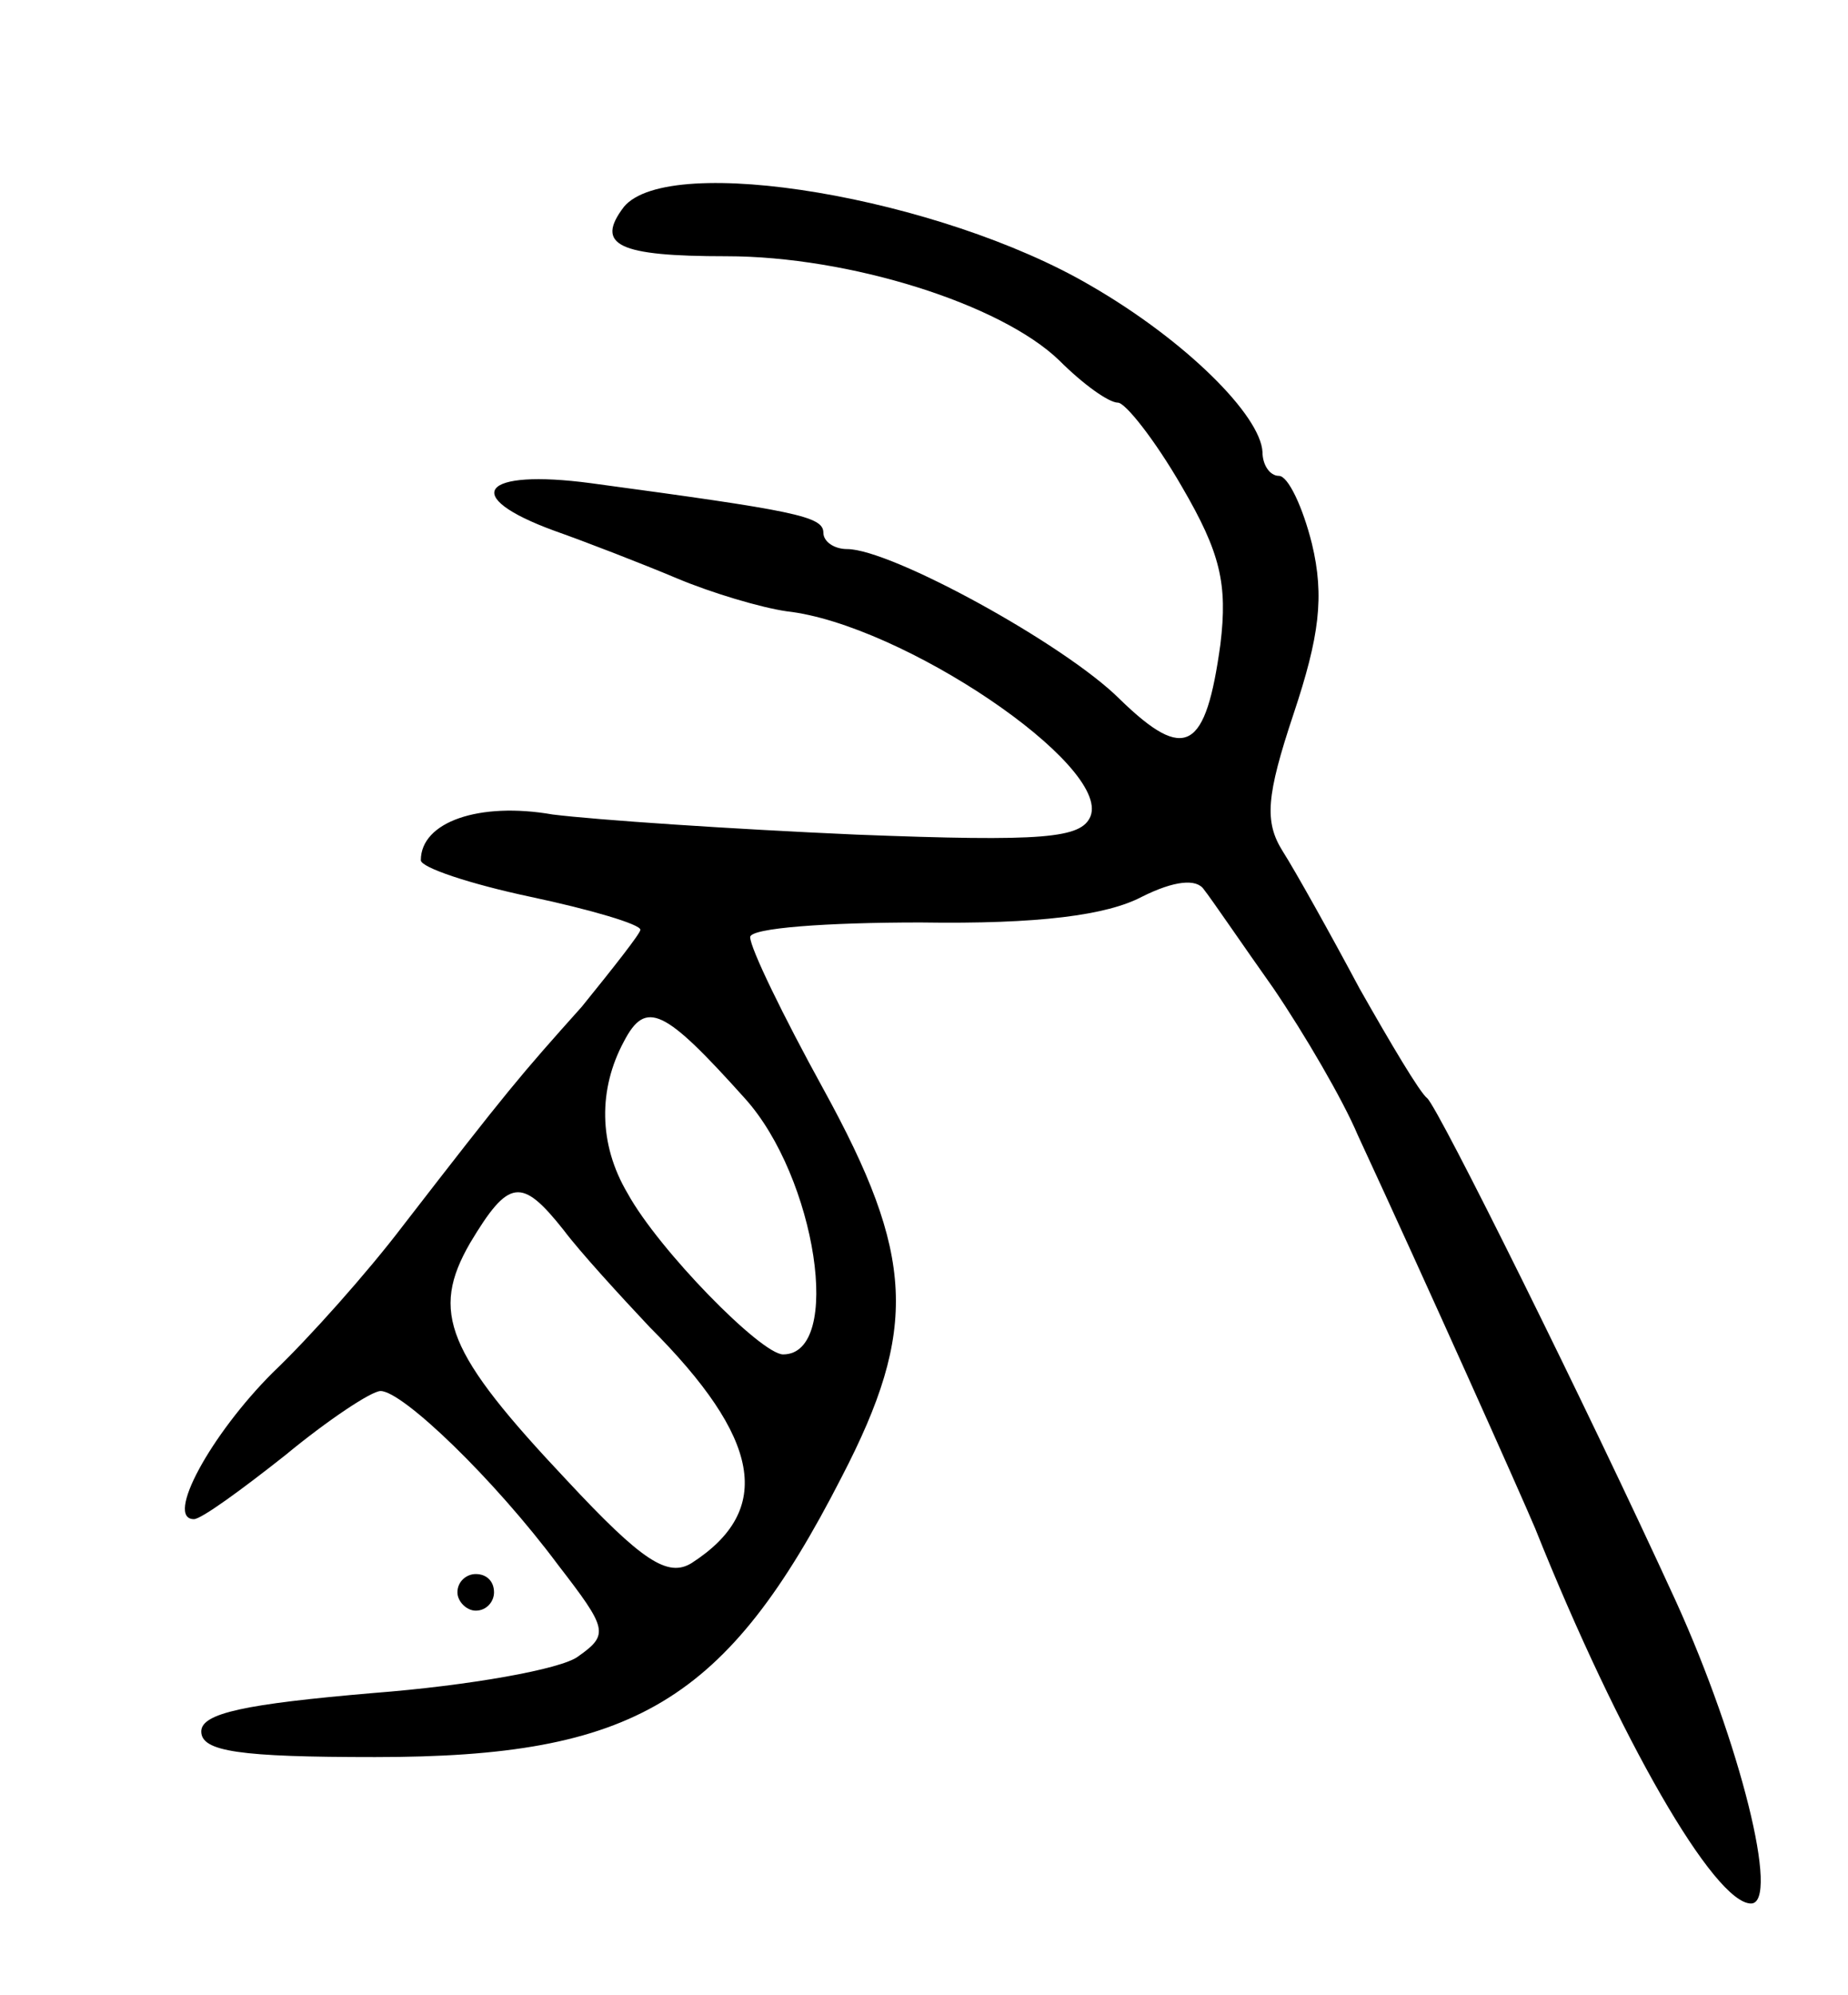 <svg version="1.0" xmlns="http://www.w3.org/2000/svg" width="101" height="109" viewBox="0 0 101 109" ><g transform="translate(0,109) scale(0.1,-0.1)" ><path d="M341 977 c-16 -21 -3 -27 56 -27 67 0 150 -26 182 -57 13 -13 27 -23 32 -23 4 0 20 -20 35 -46 21 -36 25 -53 21 -86 -8 -58 -19 -65 -55 -30 -30 30 -125 82 -149 82 -7 0 -13 4 -13 9 0 9 -16 12 -127 27 -60 8 -72 -7 -20 -26 17 -6 48 -18 67 -26 19 -8 46 -16 60 -18 63 -7 177 -84 166 -112 -5 -12 -25 -14 -128 -10 -68 3 -142 8 -166 11 -40 7 -72 -4 -72 -25 0 -4 27 -13 60 -20 33 -7 60 -15 60 -18 0 -2 -15 -21 -32 -42 -34 -38 -40 -45 -98 -120 -19 -25 -51 -61 -71 -80 -34 -34 -59 -80 -43 -80 4 0 26 16 50 35 23 19 47 35 52 35 12 0 62 -48 97 -95 27 -35 28 -38 11 -50 -9 -7 -60 -16 -112 -20 -70 -6 -94 -11 -94 -21 0 -11 21 -14 95 -14 142 0 192 30 255 153 42 81 40 121 -10 212 -22 40 -40 77 -40 83 0 5 42 8 93 8 65 -1 102 4 121 14 18 9 30 10 34 4 4 -5 21 -30 38 -54 17 -25 38 -61 46 -80 38 -82 89 -196 97 -215 46 -115 98 -205 118 -205 16 0 -6 88 -41 165 -49 107 -130 270 -136 275 -4 3 -20 30 -37 60 -16 30 -35 64 -42 75 -10 16 -9 30 6 75 14 42 17 64 10 93 -5 20 -13 37 -18 37 -5 0 -9 6 -9 13 -1 20 -42 61 -94 91 -82 48 -230 73 -255 43z m66 -487 c39 -43 54 -140 21 -140 -12 0 -68 57 -85 88 -16 27 -16 57 -2 83 12 23 22 18 66 -31z m-99 -72 c9 -12 31 -36 47 -53 61 -61 68 -100 23 -129 -13 -8 -27 1 -68 45 -66 70 -75 92 -53 130 21 35 28 36 51 7z"/><path d="M250 220 c0 -5 5 -10 10 -10 6 0 10 5 10 10 0 6 -4 10 -10 10 -5 0 -10 -4 -10 -10z"/></g></svg> 
